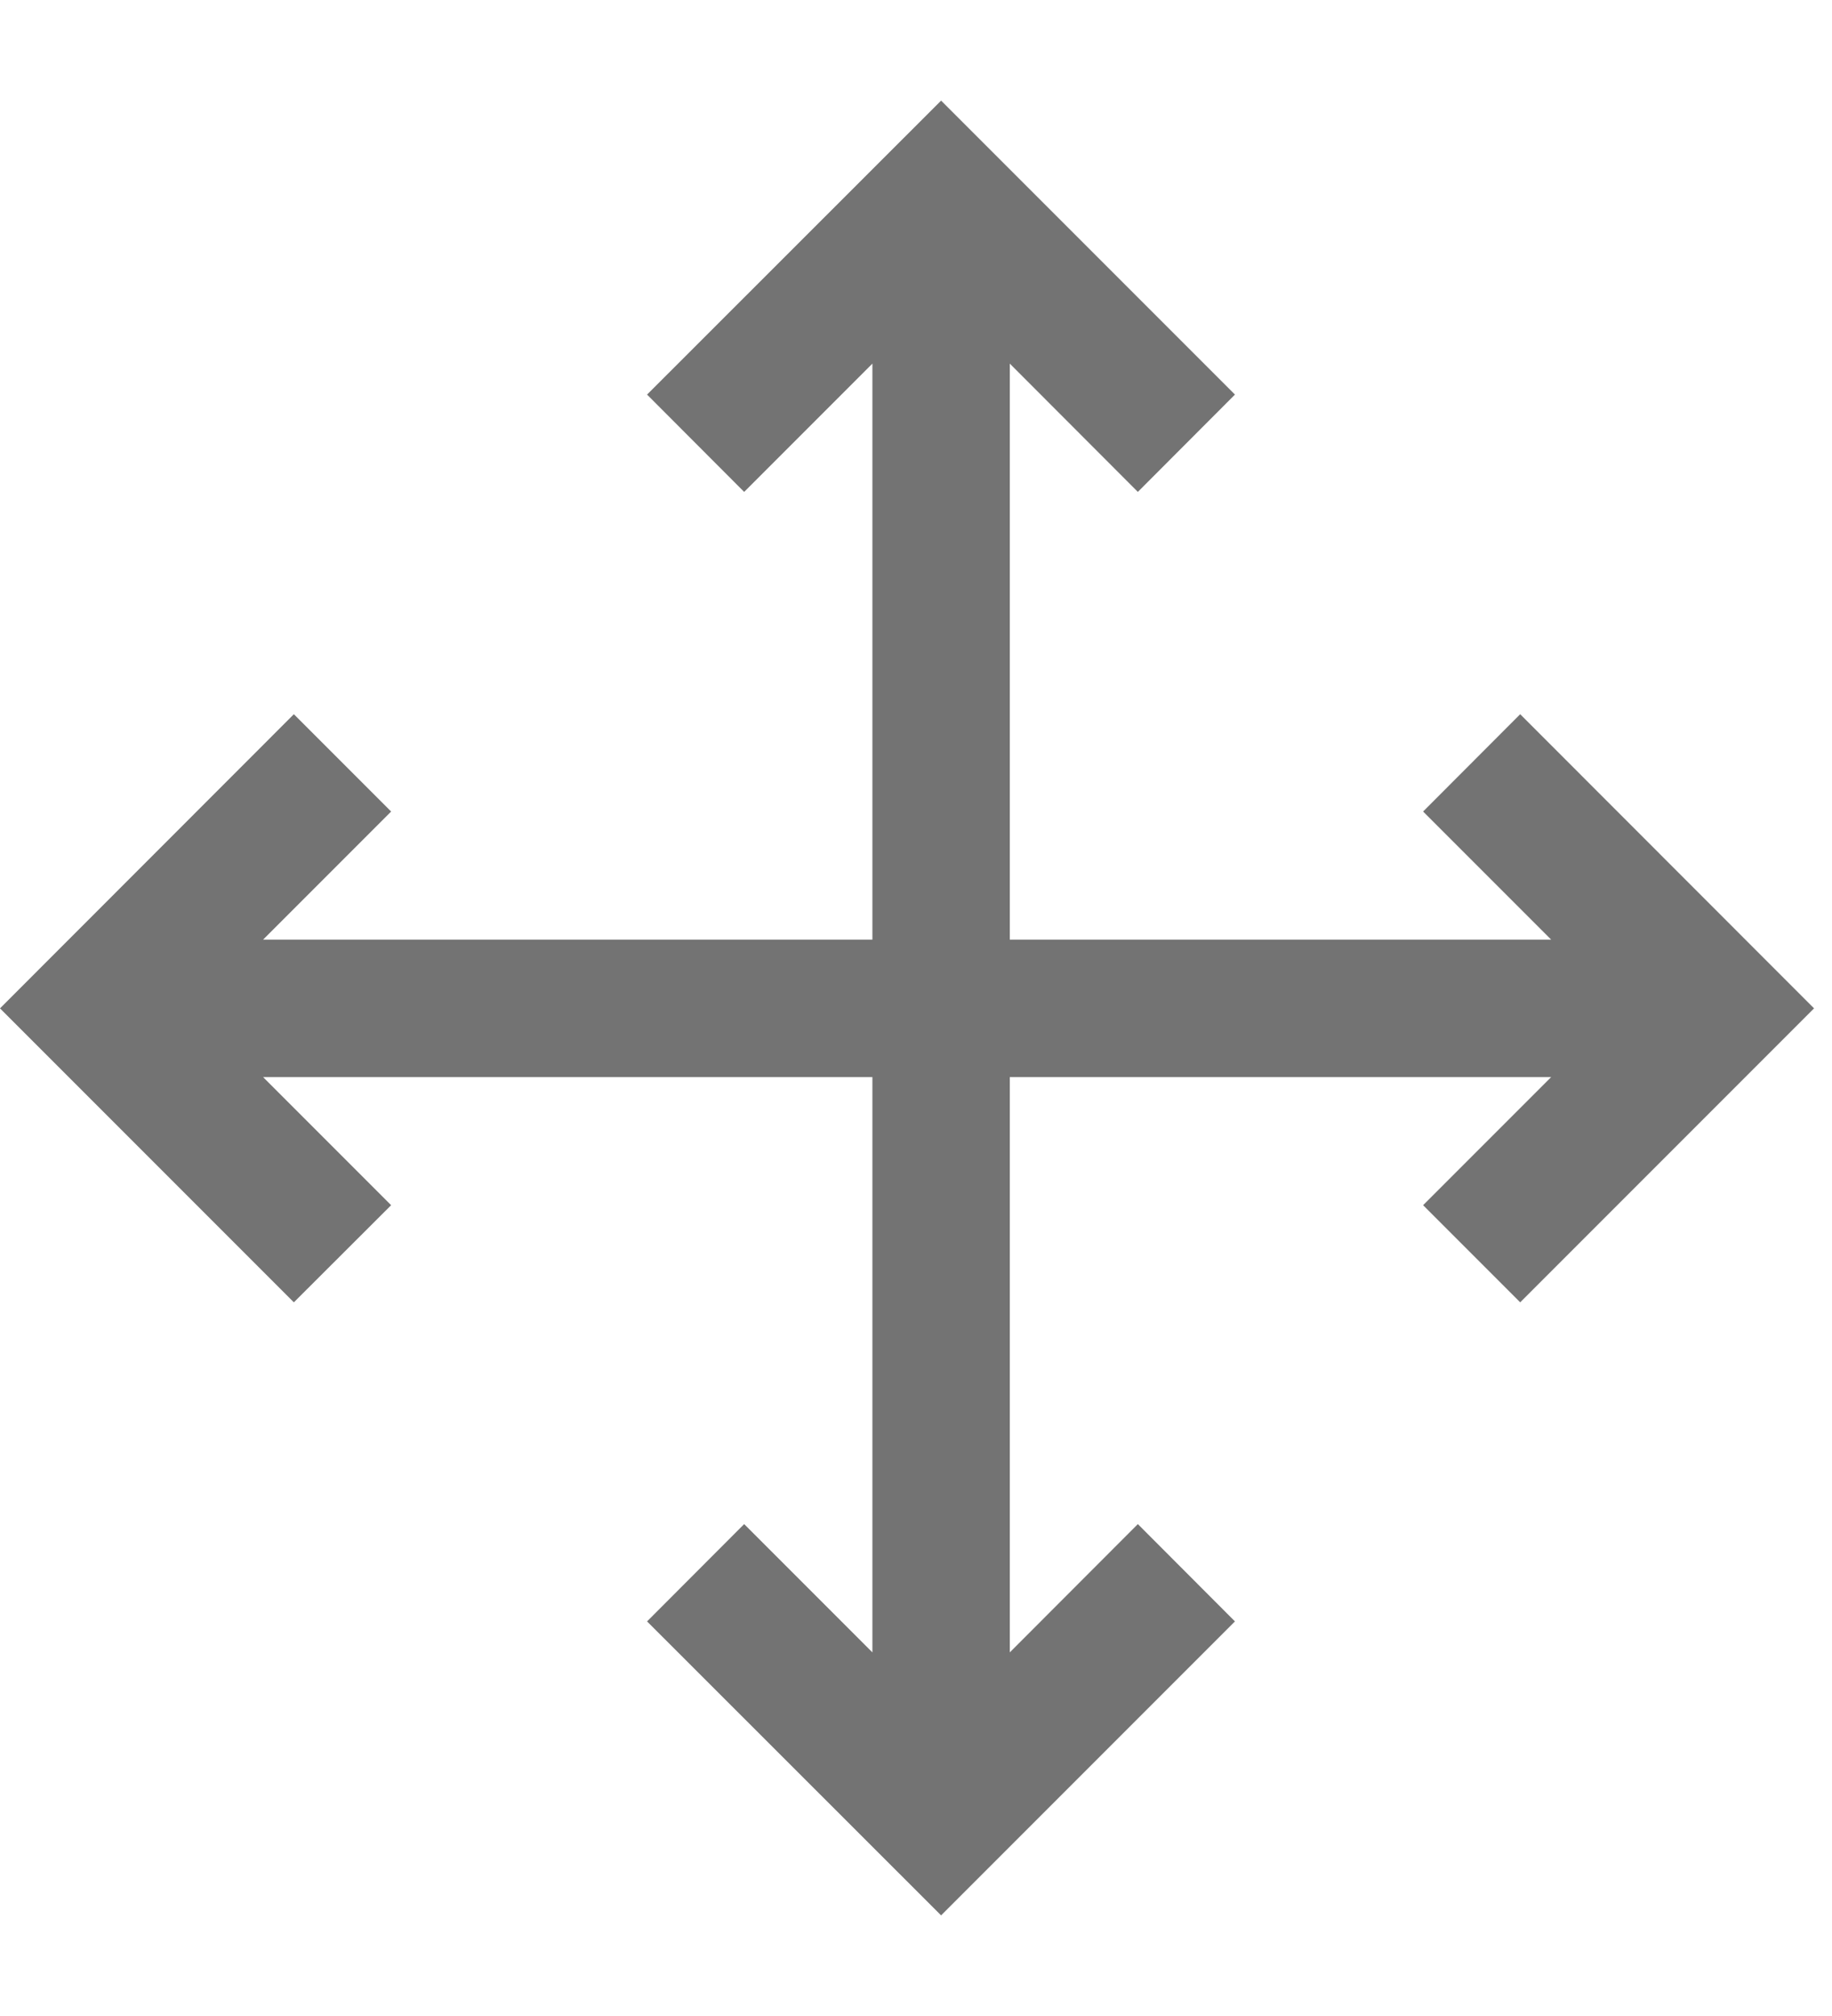 <svg width="10" height="11" viewBox="0 0 10 11" fill="none" xmlns="http://www.w3.org/2000/svg">
<path d="M6.741 2.153L6.211 2.684L5.512 1.984V5.127H8.467L7.768 4.428L8.298 3.897L9.902 5.502L8.298 7.106L7.768 6.576L8.467 5.877H5.512V9.016L6.211 8.316L6.741 8.847L5.137 10.451L3.532 8.847L4.062 8.316L4.762 9.016V5.877H1.436L2.135 6.576L1.604 7.106L0 5.502L1.604 3.897L2.135 4.428L1.436 5.127H4.762V1.984L4.062 2.684L3.532 2.153L5.137 0.549L6.741 2.153Z" fill="black" fill-opacity="0.55"/>
</svg>
